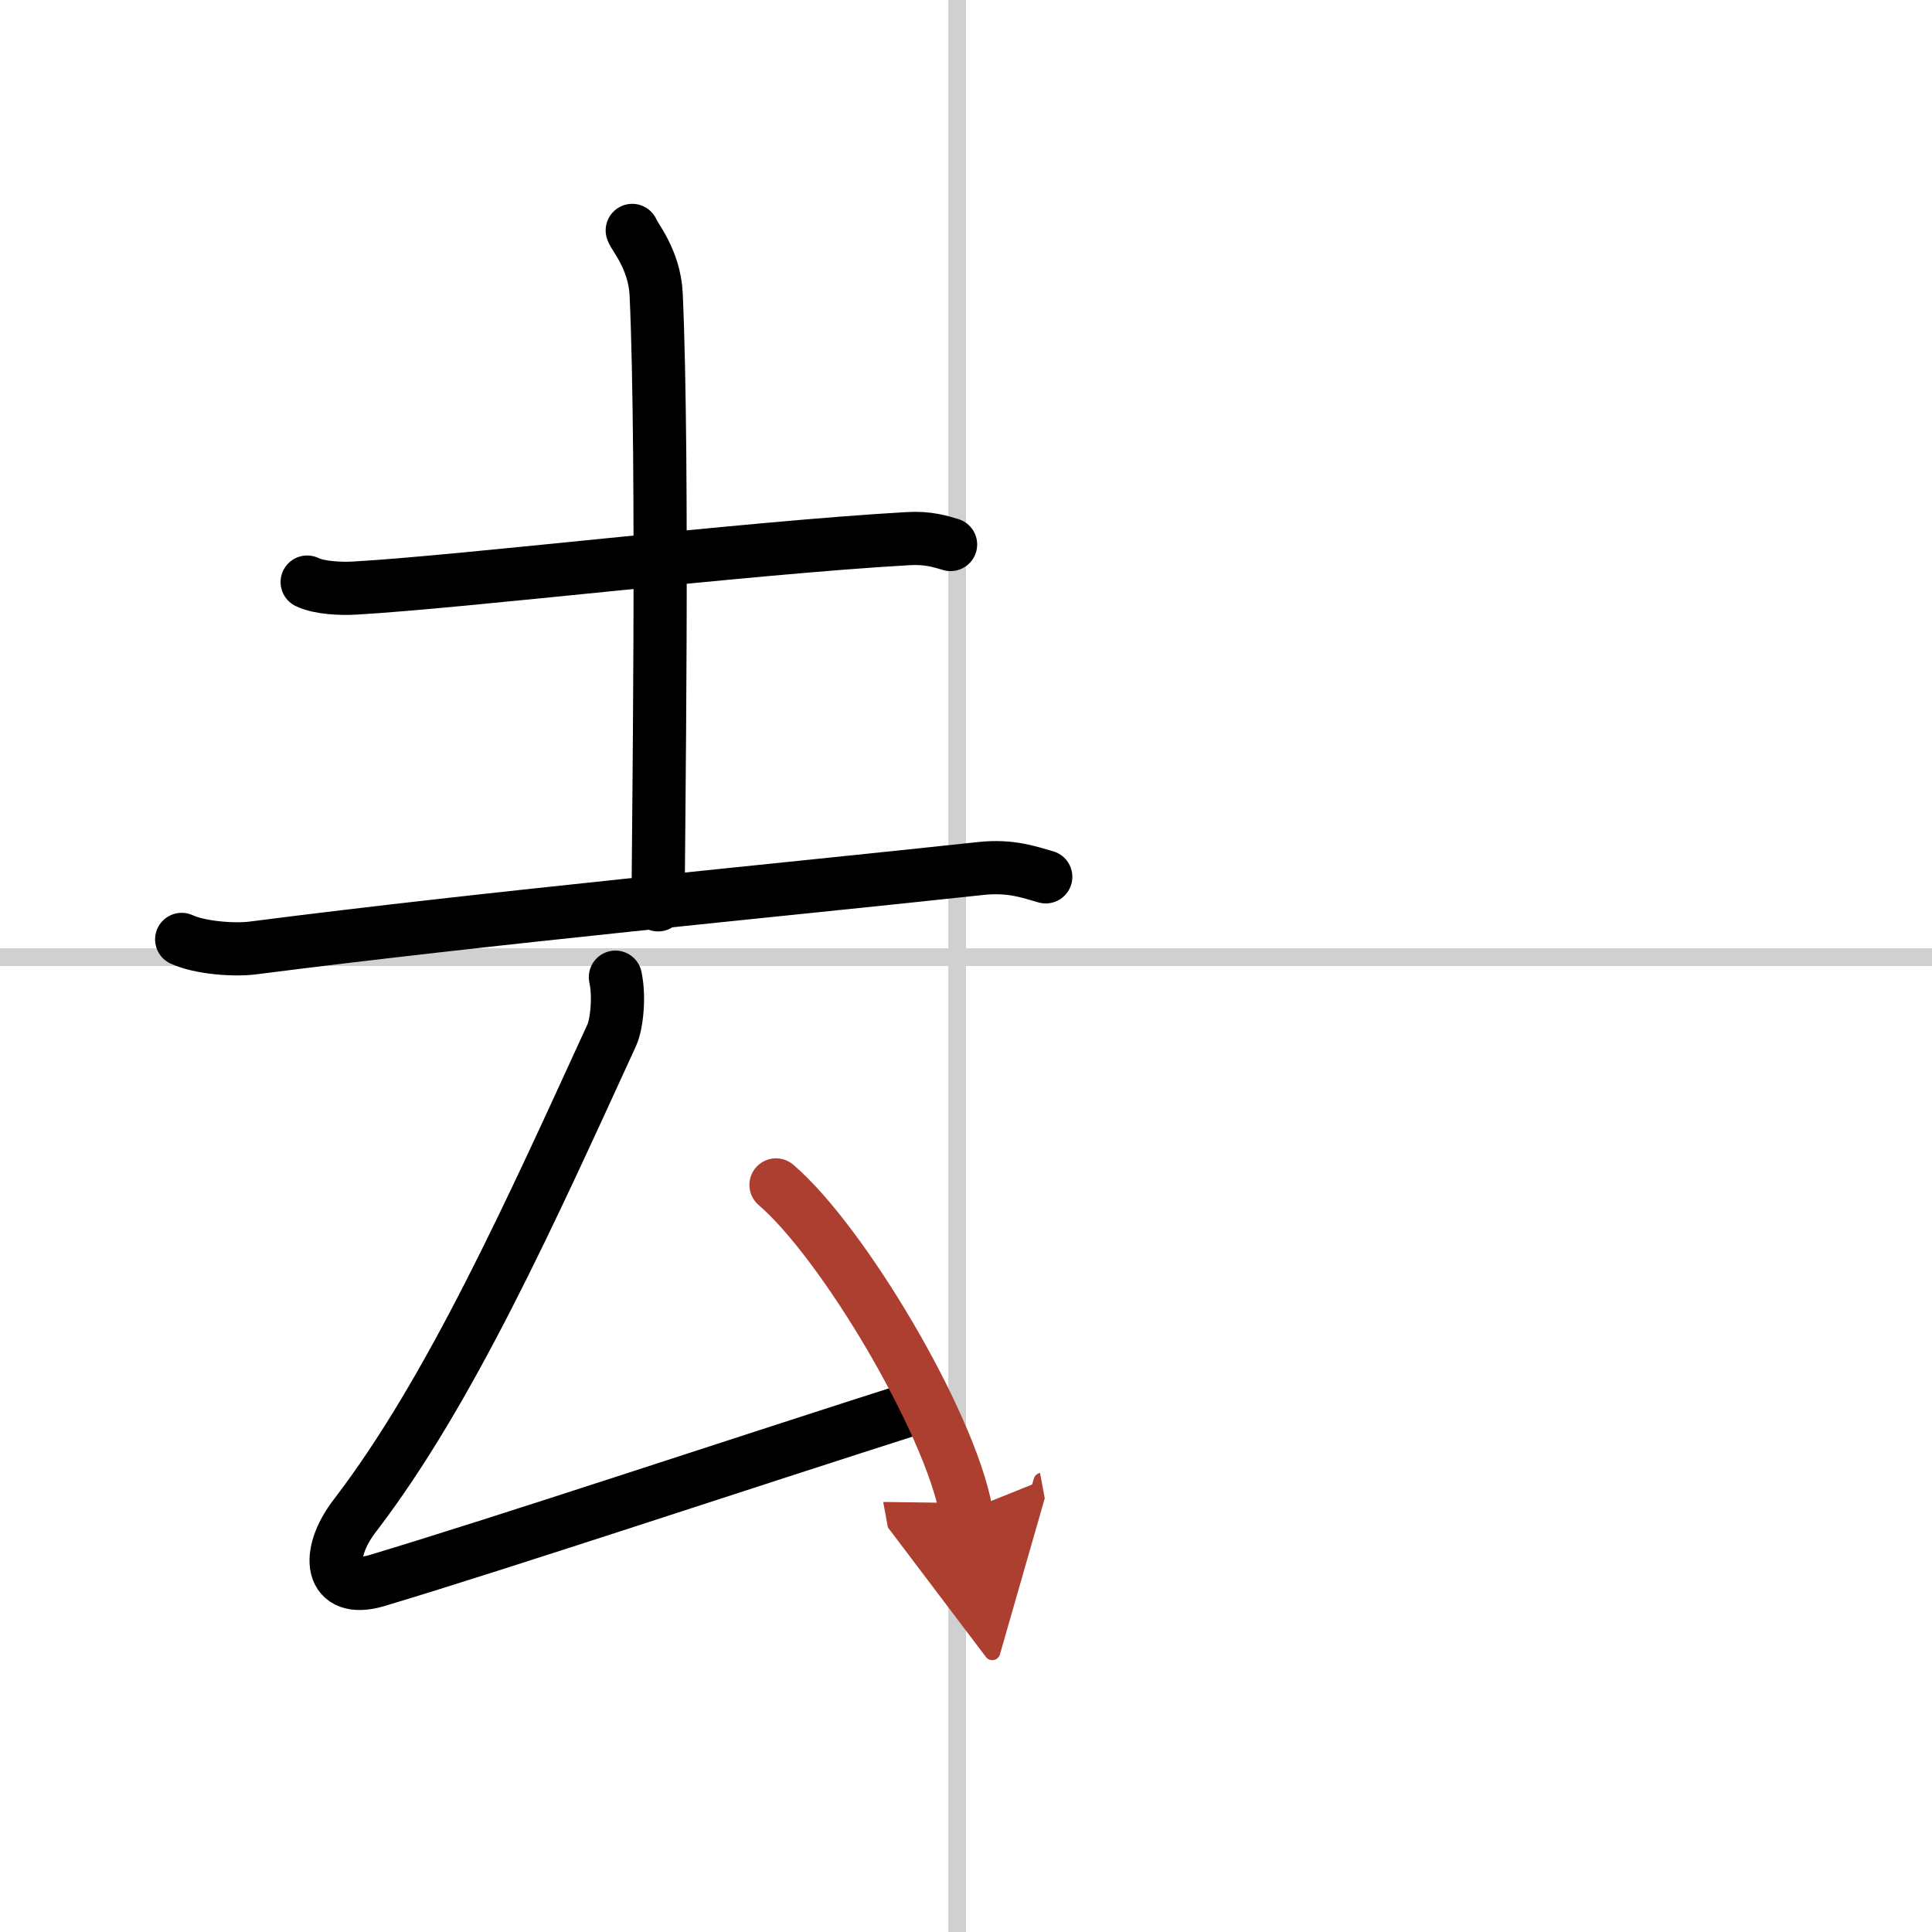 <svg width="400" height="400" viewBox="0 0 109 109" xmlns="http://www.w3.org/2000/svg"><defs><marker id="a" markerWidth="4" orient="auto" refX="1" refY="5" viewBox="0 0 10 10"><polyline points="0 0 10 5 0 10 1 5" fill="#ad3f31" stroke="#ad3f31"/></marker></defs><g fill="none" stroke="#000" stroke-linecap="round" stroke-linejoin="round" stroke-width="3"><rect width="100%" height="100%" fill="#fff" stroke="#fff"/><line x1="54" x2="54" y2="109" stroke="#d0d0d0" stroke-width="1"/><line x2="109" y1="54" y2="54" stroke="#d0d0d0" stroke-width="1"/><path d="m17.33 32.84c0.69 0.34 1.96 0.38 2.65 0.34 6.07-0.34 22.1-2.27 31.23-2.79 1.15-0.07 1.84 0.16 2.42 0.33"/><path d="m35.67 13c0.09 0.31 1.26 1.63 1.35 3.61 0.43 9.52 0.11 31.2 0.11 34.44"/><path d="m10.25 53c1.05 0.48 2.98 0.62 4.04 0.48 13.46-1.73 29.46-3.23 41.03-4.48 1.74-0.19 2.81 0.23 3.68 0.47"/><path d="m34.72 55.13c0.24 1.09 0.08 2.65-0.21 3.28-4.51 9.84-9.12 20.11-14.49 27.1-1.68 2.19-1.43 4.46 1.25 3.66 7.11-2.13 20.56-6.62 30.86-9.9"/><path d="m43.78 66.85c3.79 3.25 9.78 13.35 10.72 18.4" marker-end="url(#a)" stroke="#ad3f31"/></g></svg>

